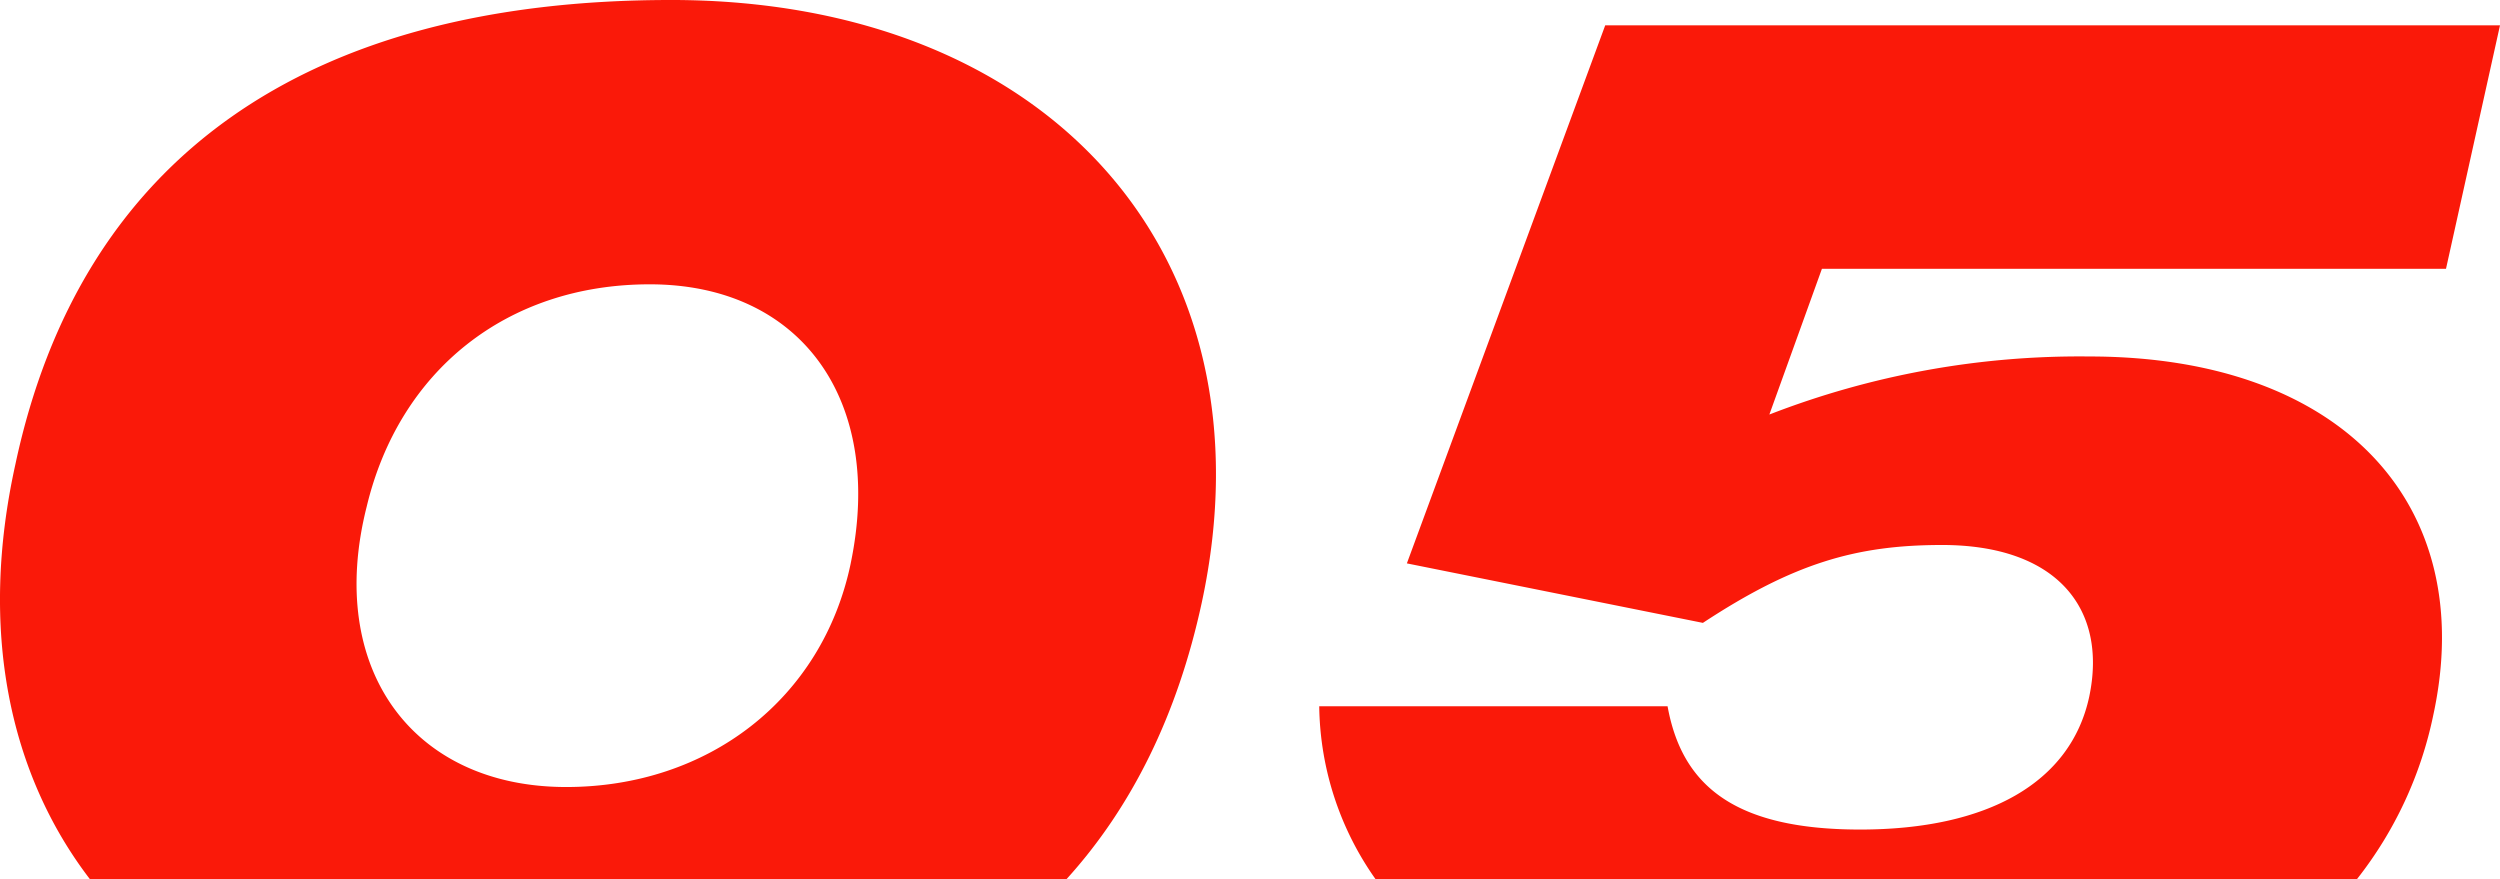 <svg xmlns="http://www.w3.org/2000/svg" width="212.173" height="74.621" viewBox="0 0 212.173 74.621">
  <path id="Path_47" data-name="Path 47" d="M207.59,108.492l4.583-20.663H136.234L119.4,133.494l25.124,5.049c7.685-5.049,12.978-6.61,20.3-6.61,9.733,0,14.052,5.394,12.491,12.856-1.561,7.32-8.638,11.294-19.446,11.294-10.828,0-15.147-3.853-16.344-10.463H111.962a25.943,25.943,0,0,0,4.785,14.681h83.279a33.415,33.415,0,0,0,6.489-13.951c3.853-17.783-7.685-30.416-29.2-30.416a72.763,72.763,0,0,0-27.151,4.927l4.461-12.369ZM56.929,85.68c-30.984,0-50.085,13.444-55.621,39.4C-1.794,139.09.74,151.3,7.635,160.3H90.508c5.576-6.144,9.429-13.991,11.477-23.441,6.367-29.443-12.856-51.18-45.056-51.18M72.2,133.494c-2.413,11.538-12.126,18.98-24.15,18.98-12.978,0-20.419-9.976-16.932-23.785C33.874,117.15,43,109.81,55.145,109.81c12.856,0,19.933,9.855,17.053,23.684" transform="translate(0 -85.68)" fill="#fa1909"/>
</svg>
